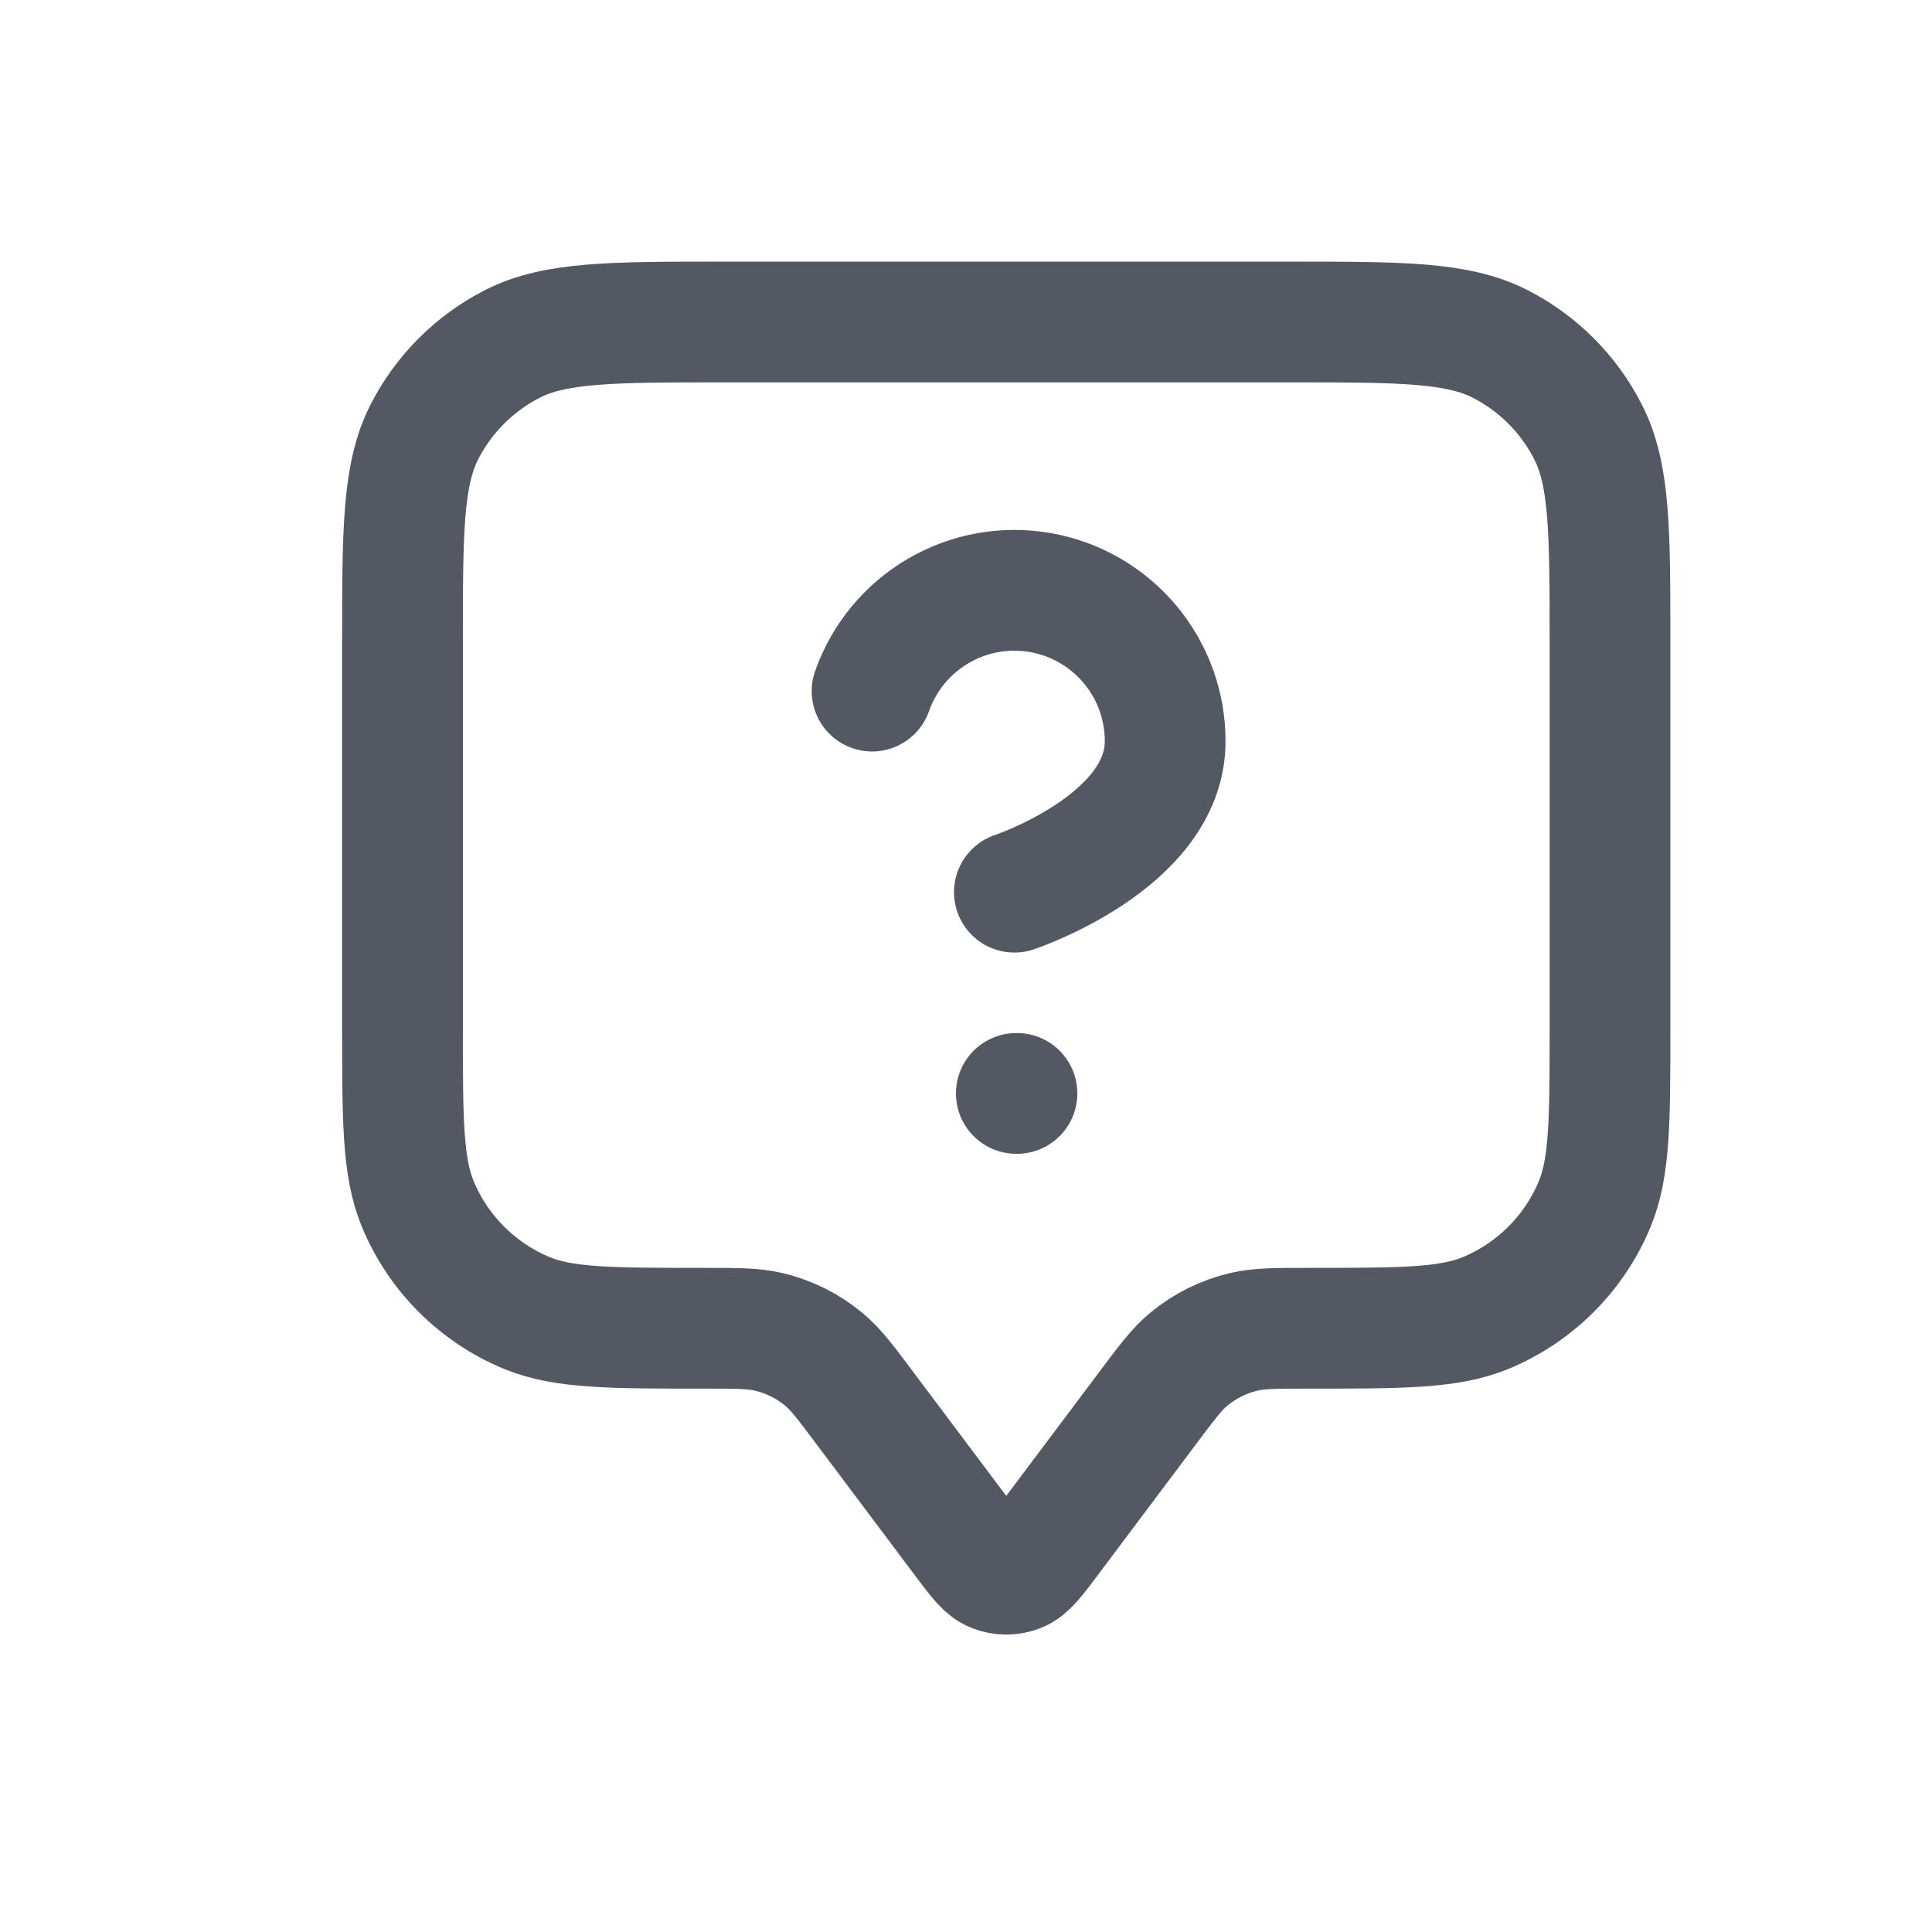 <svg width="24" height="24" viewBox="0 0 24 24" fill="none" xmlns="http://www.w3.org/2000/svg">
<path d="M10.833 8.585C10.98 8.168 11.27 7.816 11.651 7.592C12.033 7.367 12.481 7.285 12.918 7.36C13.354 7.435 13.749 7.662 14.034 8C14.319 8.339 14.475 8.767 14.474 9.21C14.474 10.459 12.601 11.083 12.601 11.083M12.625 13.583H12.633M10.75 17.5L11.967 19.122C12.148 19.363 12.238 19.484 12.349 19.527C12.446 19.565 12.554 19.565 12.651 19.527C12.762 19.484 12.852 19.363 13.033 19.122L14.25 17.5C14.494 17.174 14.616 17.011 14.765 16.887C14.964 16.721 15.199 16.604 15.45 16.545C15.639 16.5 15.843 16.5 16.25 16.5C17.415 16.5 17.997 16.5 18.457 16.31C19.069 16.056 19.556 15.569 19.81 14.957C20 14.497 20 13.915 20 12.75V8C20 6.6 20 5.9 19.727 5.365C19.488 4.895 19.105 4.512 18.635 4.272C18.1 4 17.4 4 16 4H9C7.6 4 6.9 4 6.365 4.272C5.895 4.512 5.512 4.895 5.272 5.365C5 5.9 5 6.6 5 8V12.75C5 13.915 5 14.497 5.19 14.957C5.444 15.569 5.931 16.056 6.543 16.31C7.003 16.5 7.585 16.5 8.75 16.5C9.157 16.5 9.361 16.5 9.55 16.545C9.801 16.604 10.036 16.721 10.235 16.887C10.384 17.011 10.506 17.174 10.75 17.5Z" stroke="#535862" stroke-width="1.5" stroke-linecap="round" stroke-linejoin="round"/>
</svg>

